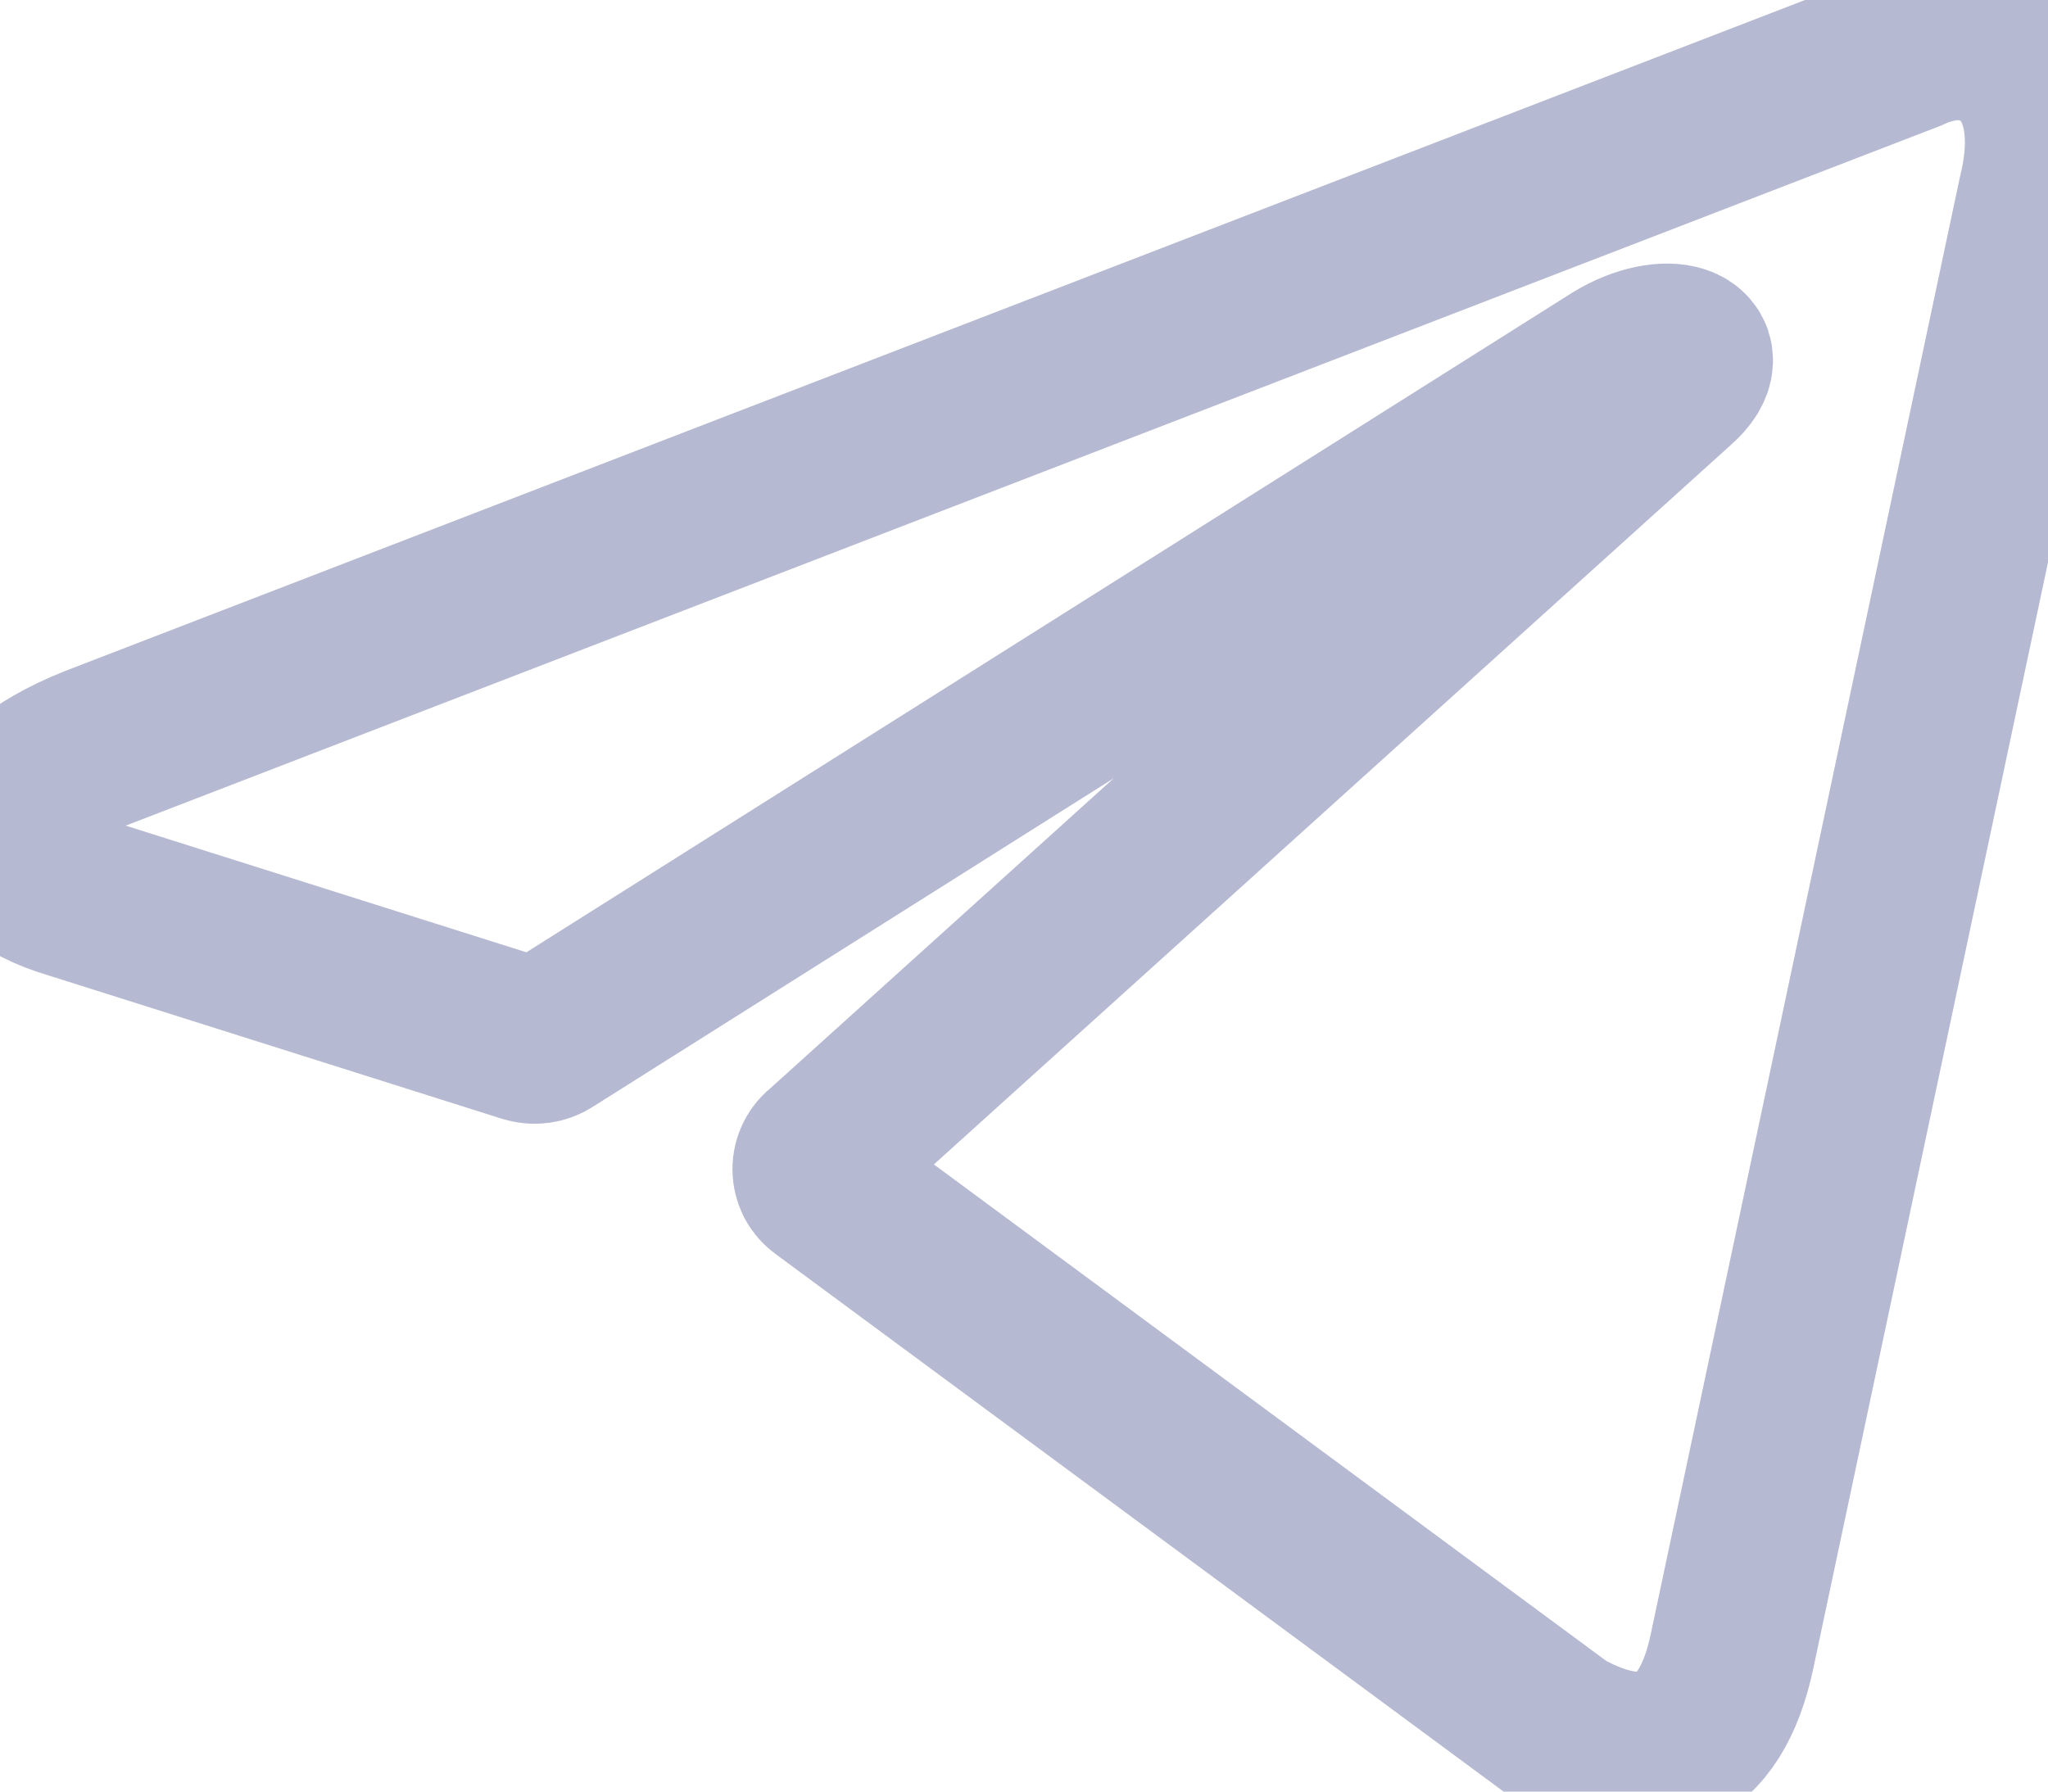 <svg width="16" height="14" viewBox="0 0 16 14" fill="none" xmlns="http://www.w3.org/2000/svg">
<path d="M15.279 0.289C15.772 0.289 16.144 0.722 15.945 1.526L13.532 12.901C13.363 13.71 12.875 13.904 12.2 13.528L6.443 9.276C6.421 9.26 6.403 9.239 6.39 9.215C6.378 9.19 6.371 9.163 6.371 9.136C6.371 9.108 6.378 9.081 6.39 9.057C6.403 9.032 6.421 9.011 6.443 8.995L13.091 2.992C13.394 2.724 13.026 2.594 12.628 2.837L4.285 8.1C4.26 8.117 4.231 8.127 4.201 8.131C4.171 8.135 4.141 8.131 4.112 8.122L0.57 7.002C-0.217 6.772 -0.217 6.232 0.747 5.847L14.92 0.38C15.033 0.326 15.155 0.296 15.279 0.289Z" stroke="#B6B9D2" stroke-width="1.298" stroke-linecap="round" stroke-linejoin="round"/>
</svg>

